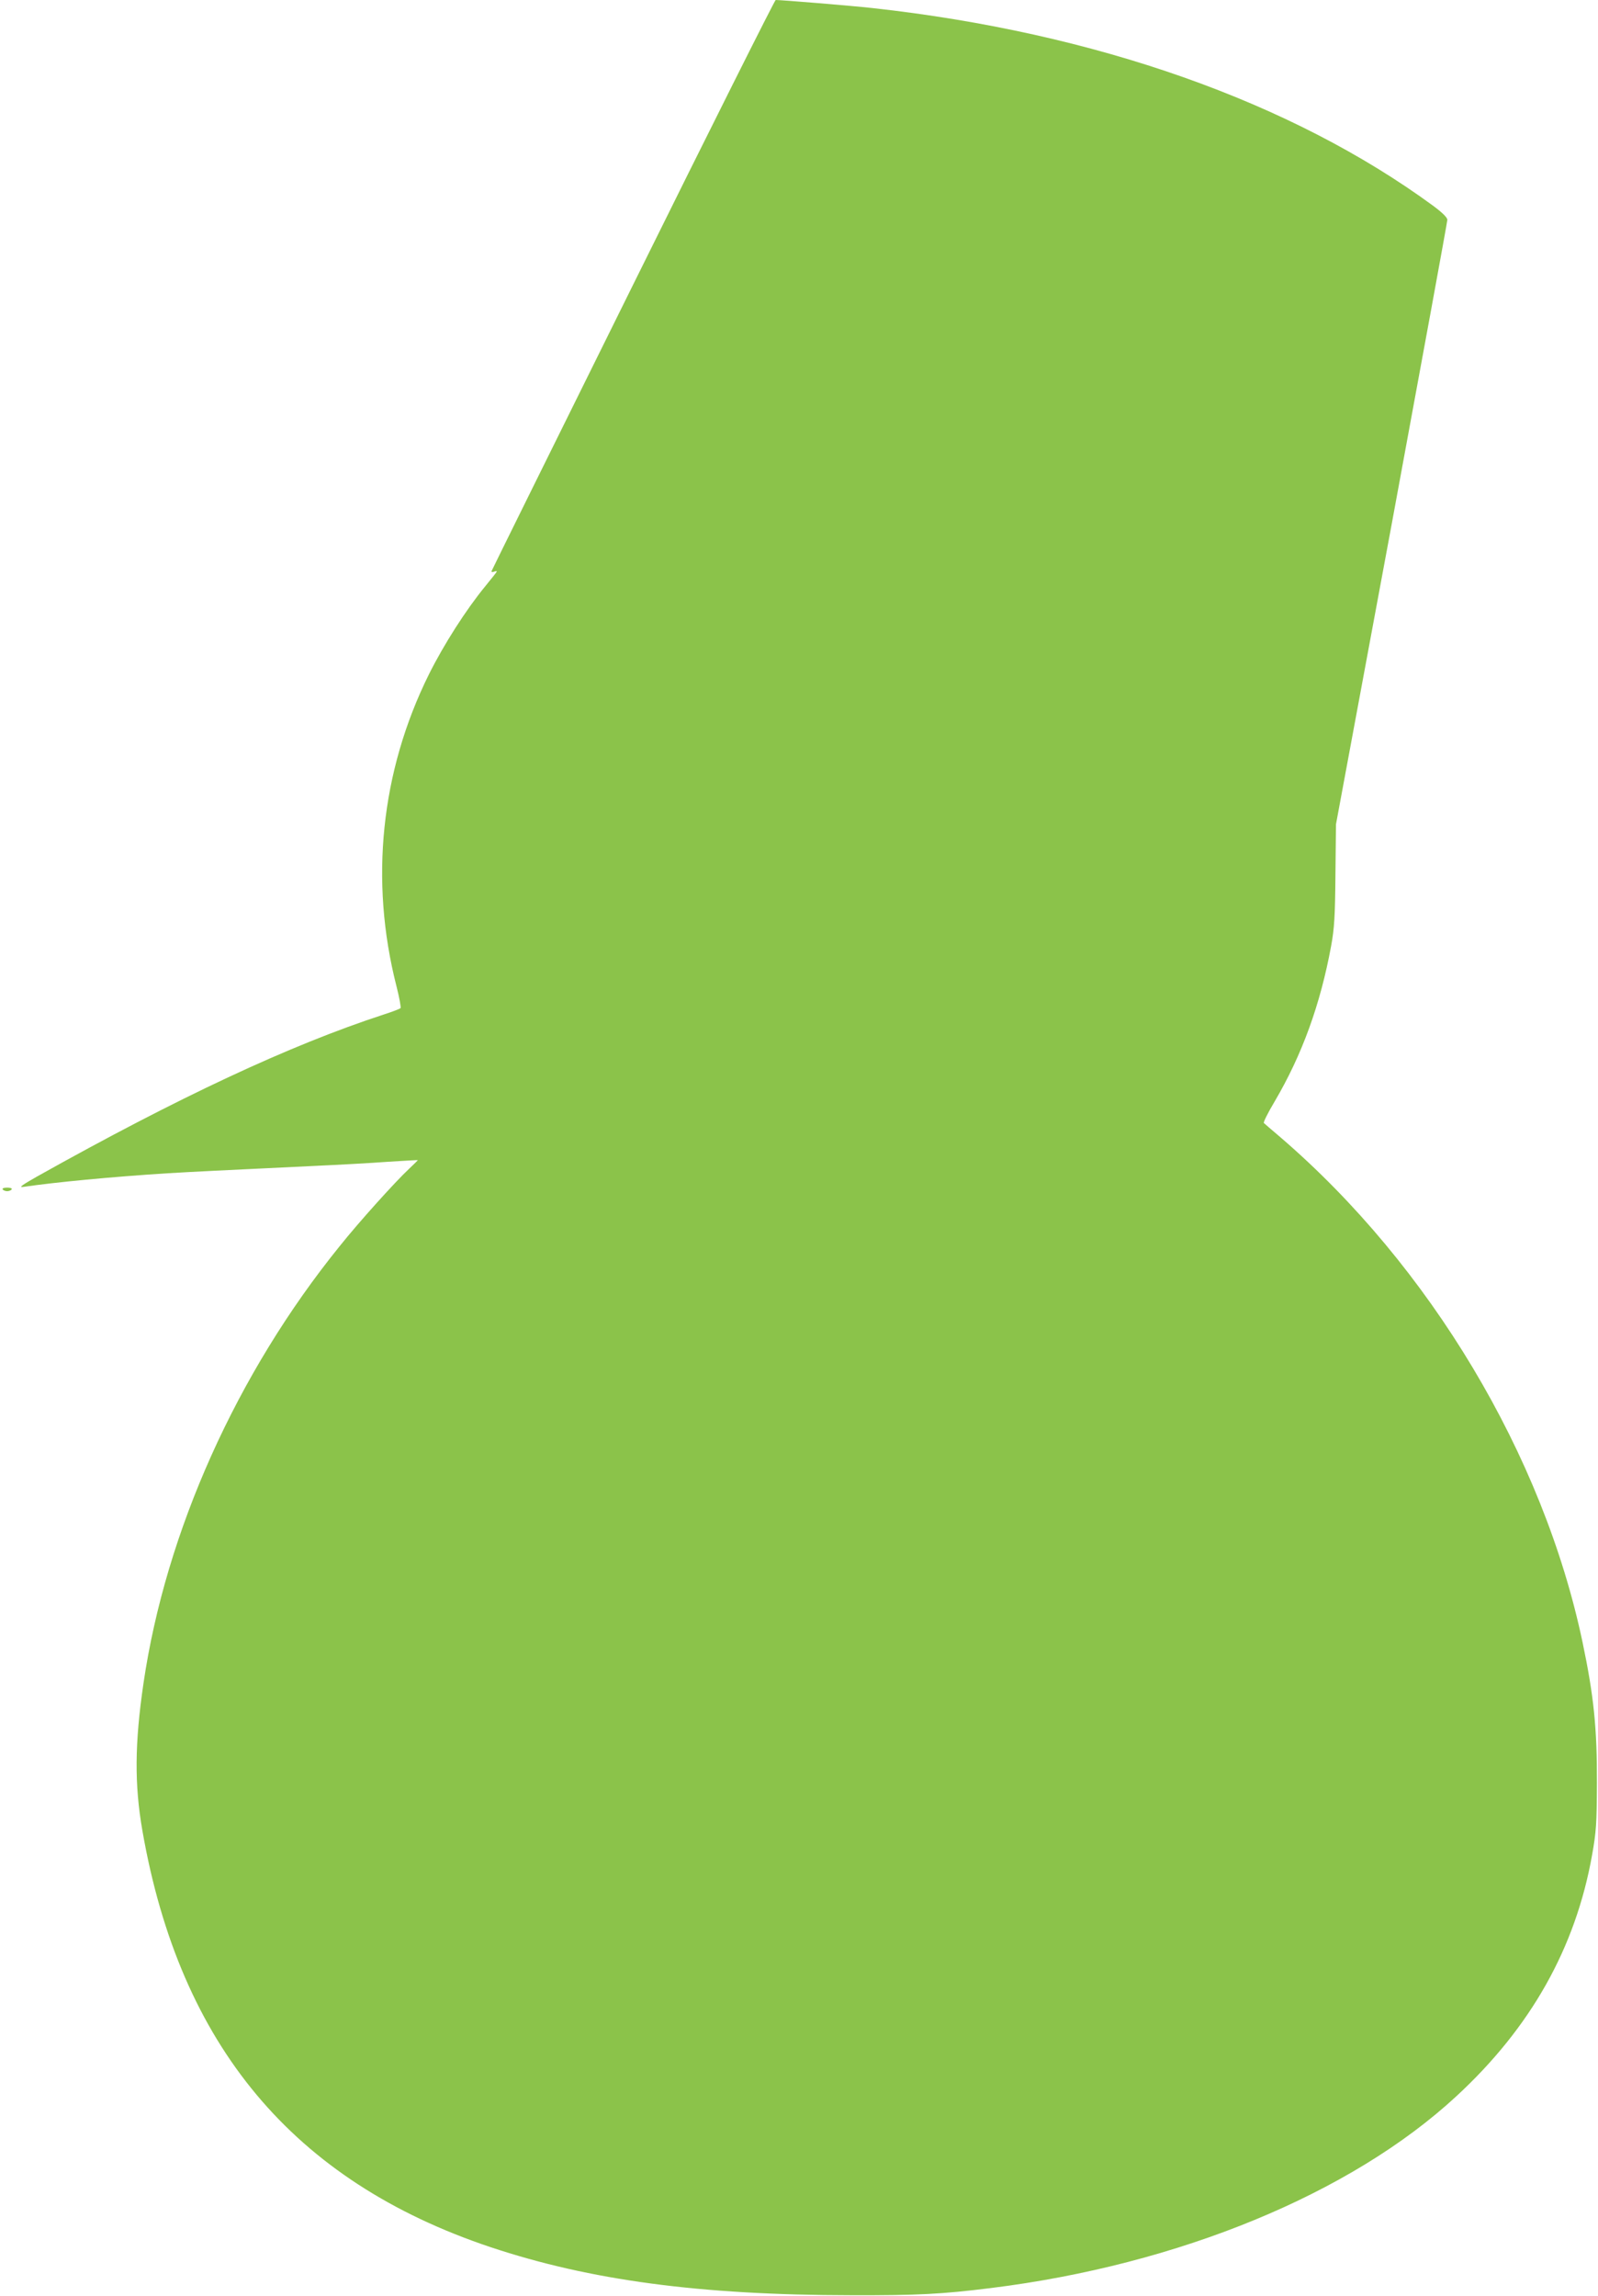 <?xml version="1.0" standalone="no"?>
<!DOCTYPE svg PUBLIC "-//W3C//DTD SVG 20010904//EN"
 "http://www.w3.org/TR/2001/REC-SVG-20010904/DTD/svg10.dtd">
<svg version="1.0" xmlns="http://www.w3.org/2000/svg"
 width="891pt" height="1280pt" viewBox="0 0 891 1280"
 preserveAspectRatio="xMidYMid meet">
<g transform="translate(0,1280) scale(0.1,-0.1)"
fill="#8bc34a" stroke="none">
<path d="M3530 11213 c-432 -872 -787 -1590 -789 -1596 -2 -6 3 -7 13 -4 9 4
16 4 16 1 0 -2 -30 -40 -66 -84 -105 -128 -230 -323 -313 -490 -268 -541 -331
-1149 -180 -1739 16 -63 26 -118 22 -121 -5 -4 -46 -20 -93 -35 -524 -171
-1146 -462 -1935 -904 -86 -49 -102 -61 -75 -57 177 26 490 56 805 76 152 9
256 14 820 41 132 6 315 16 408 23 92 6 167 10 167 9 0 -1 -23 -23 -50 -49
-76 -71 -278 -295 -385 -429 -575 -710 -971 -1593 -1095 -2438 -49 -334 -51
-564 -6 -822 209 -1197 841 -1953 1941 -2321 555 -185 1166 -267 2010 -268
374 -1 507 6 780 40 1047 130 2008 526 2595 1069 415 383 665 827 757 1345 23
129 26 173 27 400 1 304 -17 485 -80 785 -219 1042 -850 2098 -1684 2815 -47
40 -89 76 -93 80 -4 4 23 58 60 120 153 260 255 541 315 867 18 98 22 165 24
398 l3 280 311 1675 c170 921 310 1684 310 1695 -1 13 -27 39 -78 77 -791 580
-1884 966 -3127 1103 -117 13 -506 45 -540 45 -5 0 -363 -714 -795 -1587z"/>
<path d="M15 6170 c3 -5 15 -10 25 -10 10 0 22 5 25 10 4 6 -7 10 -25 10 -18
0 -29 -4 -25 -10z"/>
</g>
</svg>
